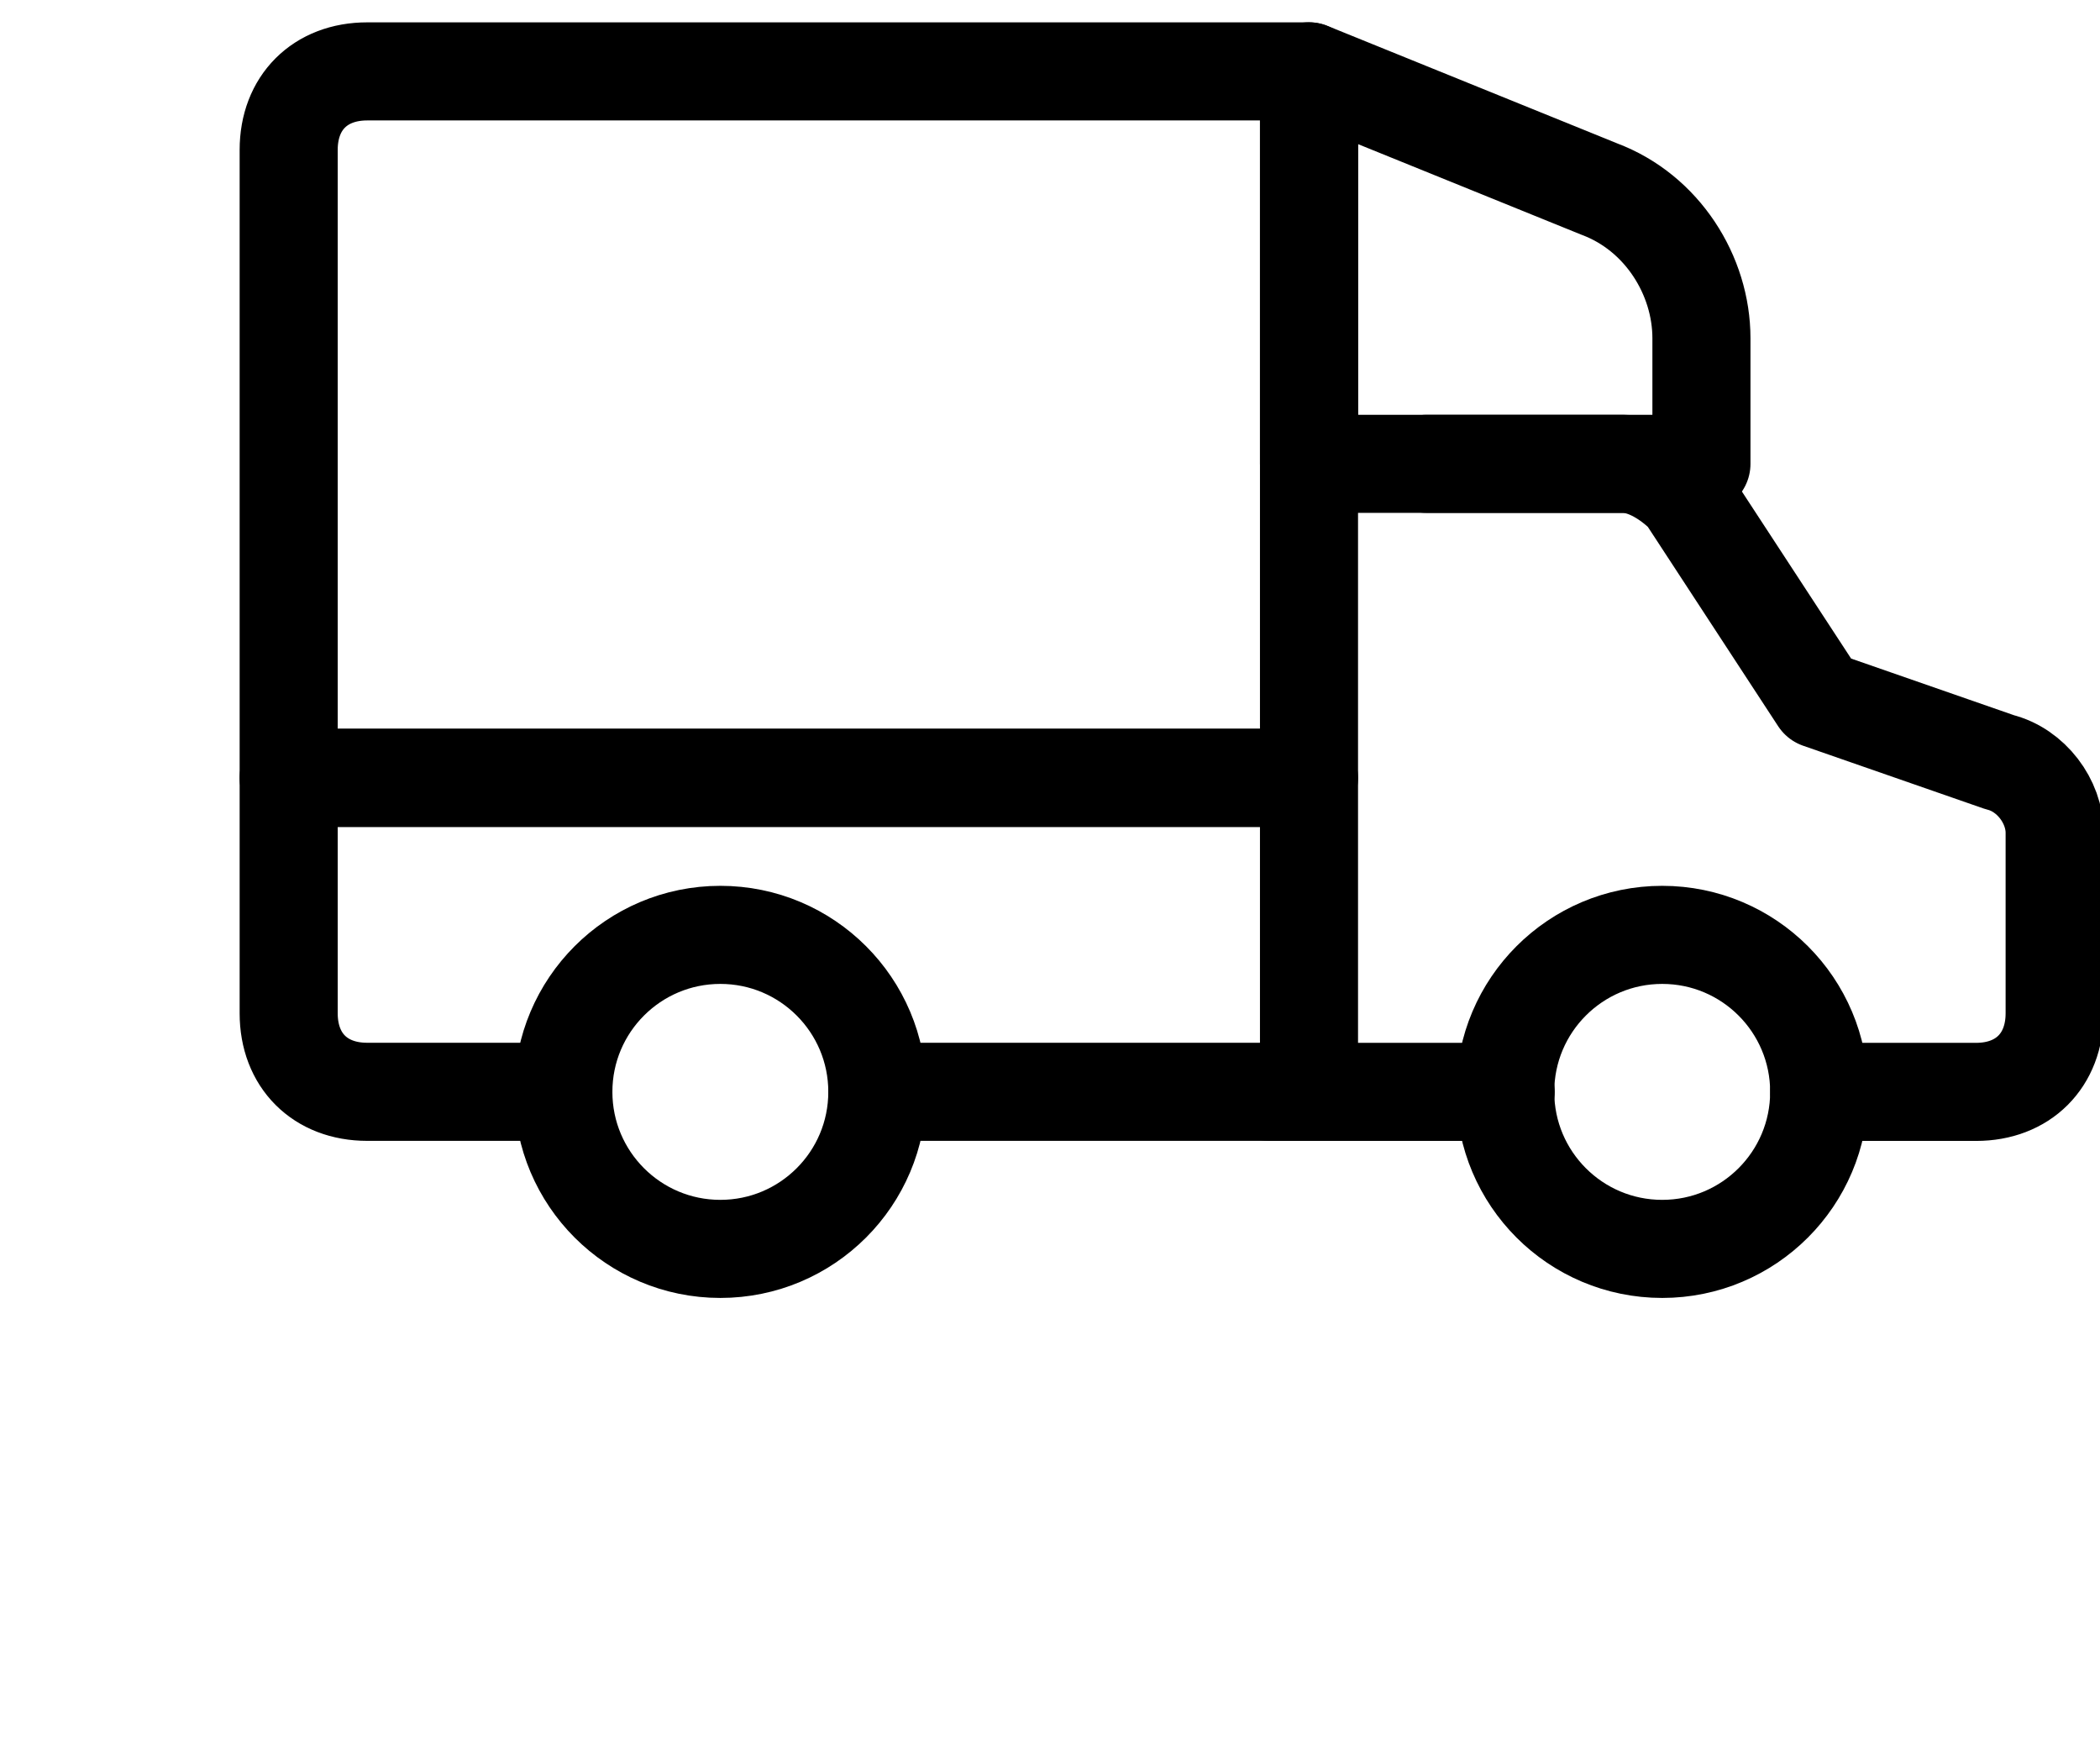 <svg xmlns="http://www.w3.org/2000/svg" height="20" viewBox="0 0 24 24" fill="none">
<path d="M17.166 6.36H19.858C20.18 6.36 20.503 6.576 20.719 6.791L22.549 9.59L25.024 10.451C25.455 10.558 25.778 10.989 25.778 11.419V13.895C25.778 14.541 25.347 14.972 24.701 14.972H22.549M15.014 14.972H18.25" stroke="black" stroke-width="1.345" stroke-miterlimit="10" stroke-linecap="round" stroke-linejoin="round"/>
<path d="M20.396 17.125C21.585 17.125 22.549 16.161 22.549 14.972C22.549 13.783 21.585 12.819 20.396 12.819C19.207 12.819 18.243 13.783 18.243 14.972C18.243 16.161 19.207 17.125 20.396 17.125Z" stroke="black" stroke-width="1.345" stroke-miterlimit="10" stroke-linecap="round" stroke-linejoin="round"/>
<path d="M5.326 14.971H2.635C1.989 14.971 1.559 14.541 1.559 13.895V10.666H15.552V14.971H9.632" stroke="black" stroke-width="1.345" stroke-miterlimit="10" stroke-linecap="round" stroke-linejoin="round"/>
<path d="M7.479 17.125C8.668 17.125 9.632 16.161 9.632 14.972C9.632 13.783 8.668 12.819 7.479 12.819C6.29 12.819 5.326 13.783 5.326 14.972C5.326 16.161 6.29 17.125 7.479 17.125Z" stroke="black" stroke-width="1.345" stroke-miterlimit="10" stroke-linecap="round" stroke-linejoin="round"/>
<path d="M15.552 0.979H2.635C1.989 0.979 1.559 1.409 1.559 2.055V10.666H15.552V0.979Z" stroke="black" stroke-width="1.345" stroke-miterlimit="10" stroke-linecap="round" stroke-linejoin="round"/>
<path d="M15.552 6.36H20.934V4.638C20.934 3.777 20.396 2.916 19.535 2.593L15.552 0.978V6.36Z" stroke="black" stroke-width="1.345" stroke-miterlimit="10" stroke-linecap="round" stroke-linejoin="round"/>
</svg>